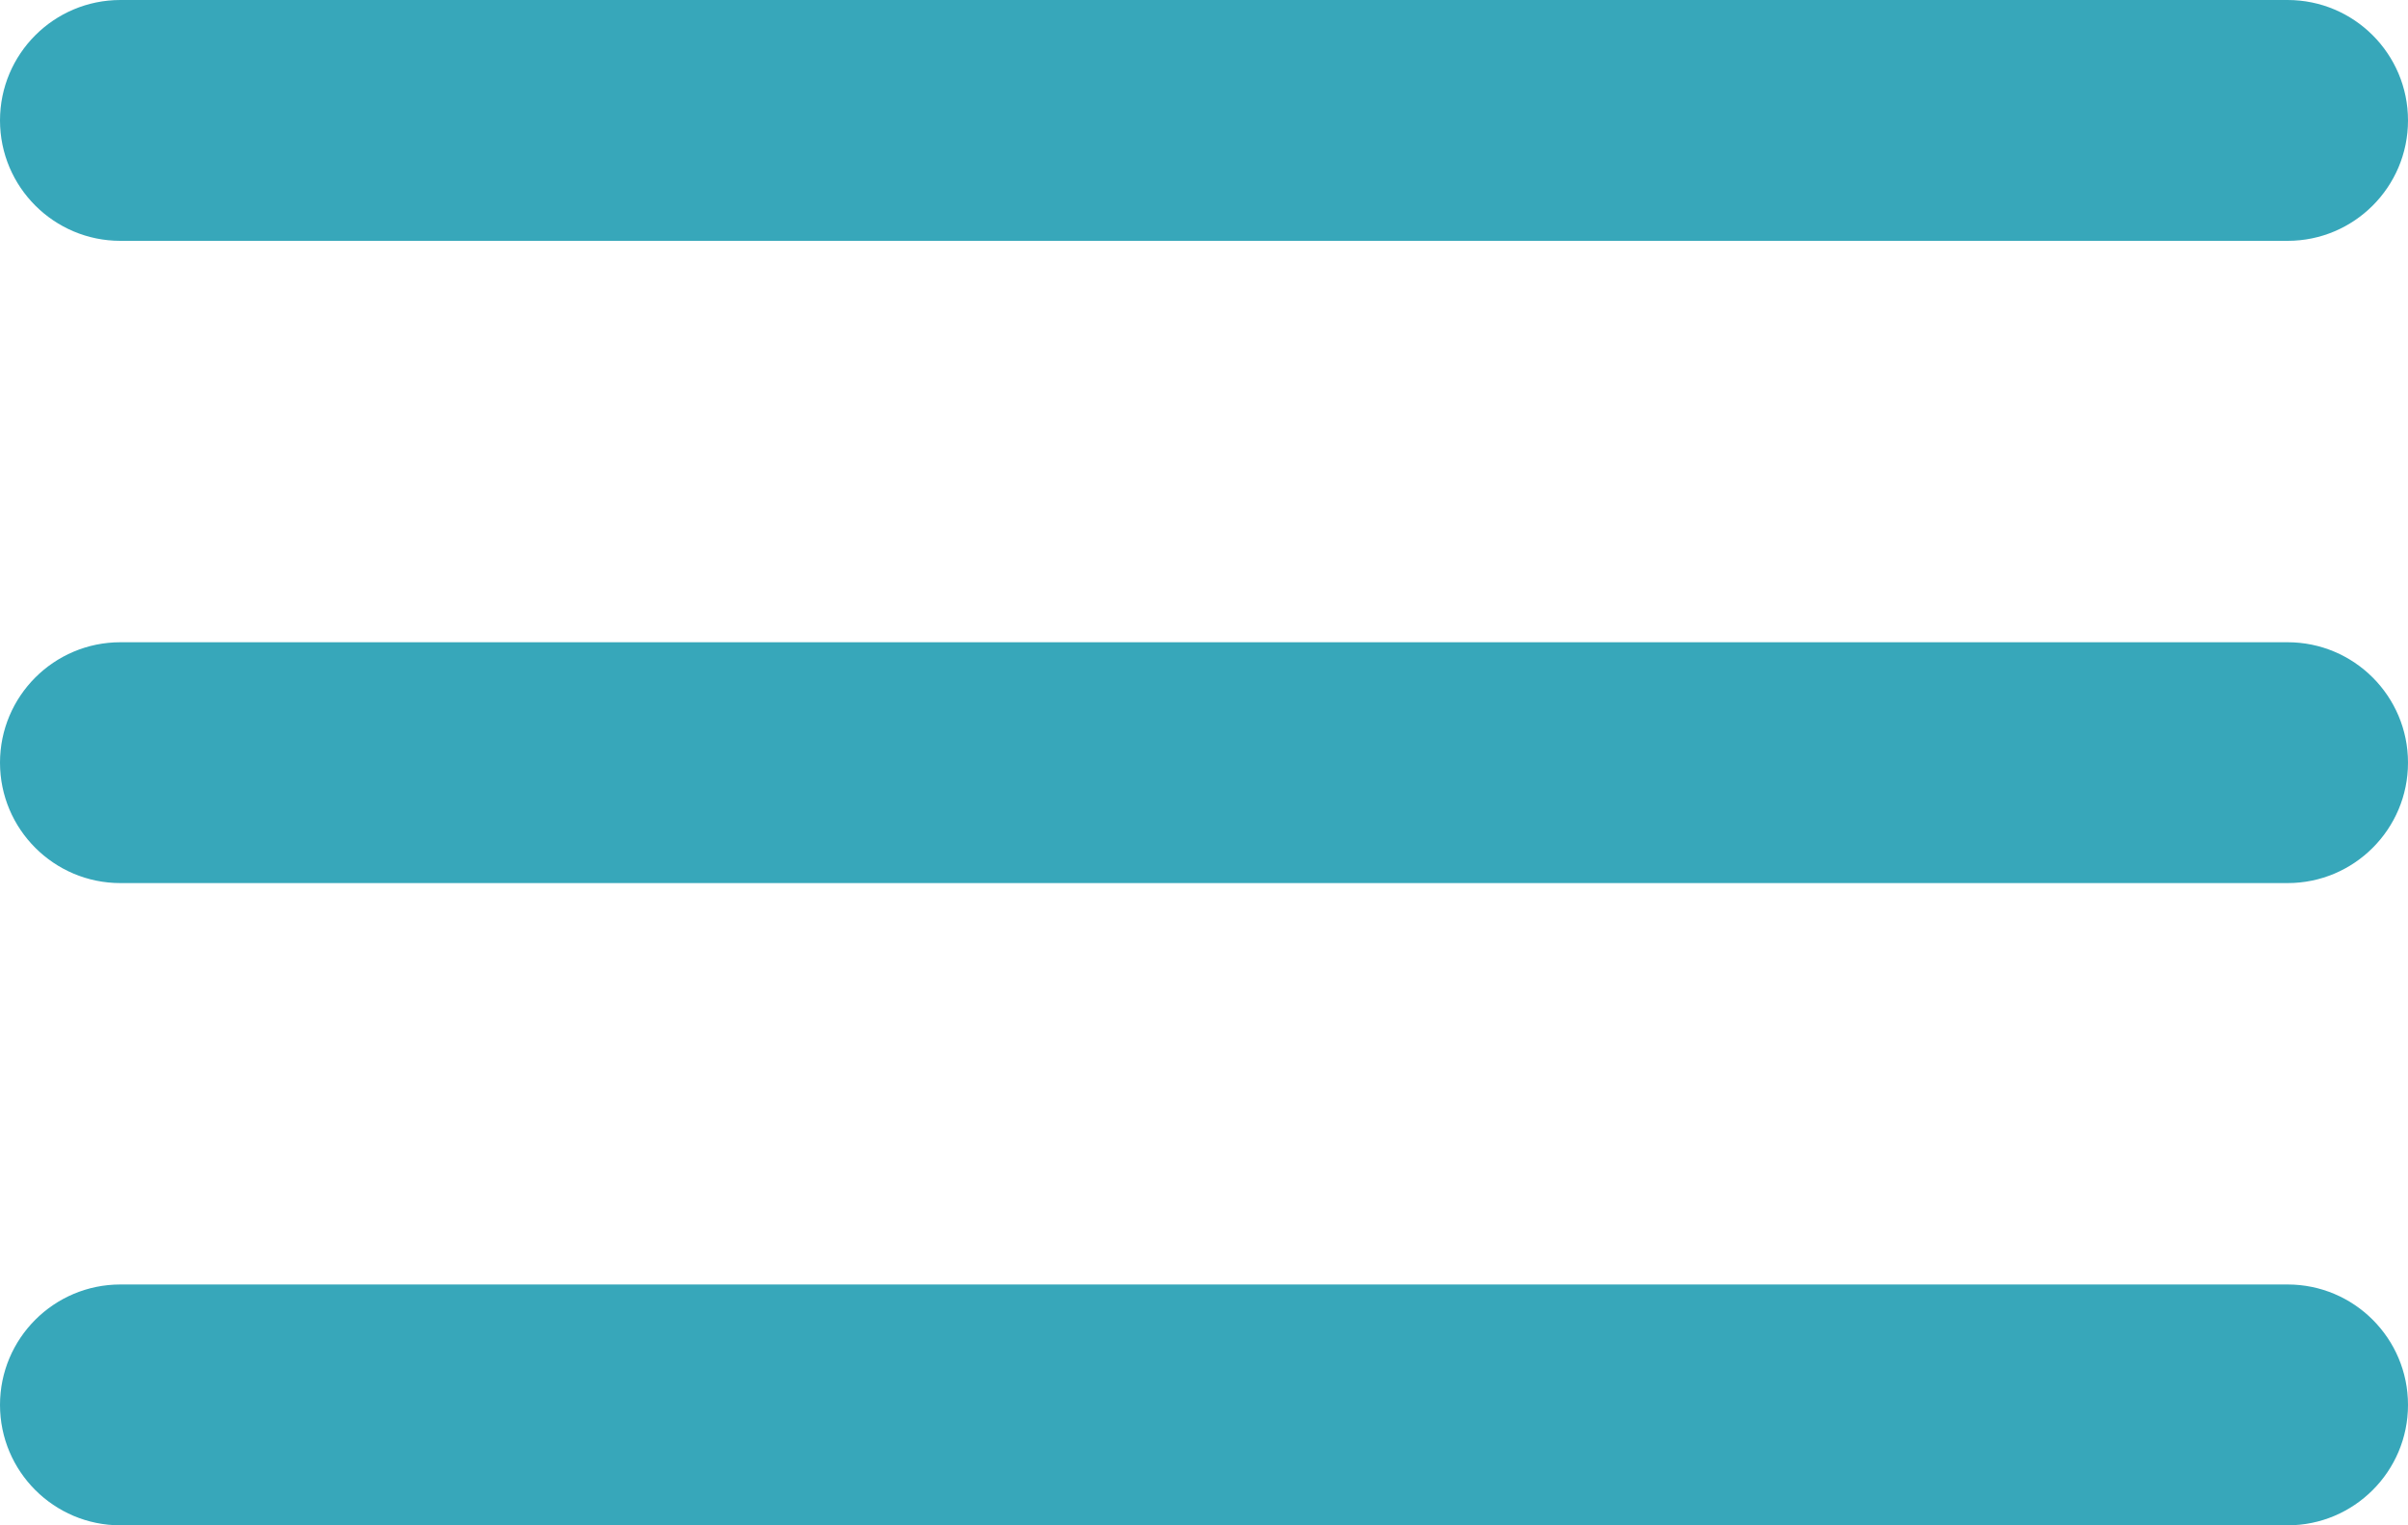 <?xml version="1.0" encoding="UTF-8"?> <svg xmlns="http://www.w3.org/2000/svg" width="30" height="19" viewBox="0 0 30 19" fill="none"><path d="M0 1.5C0 0.672 0.672 0 1.5 0H28.5C29.328 0 30 0.672 30 1.5C30 2.328 29.328 3 28.5 3H1.5C0.672 3 0 2.328 0 1.5Z" fill="#37A7BA"></path><path d="M0 9.5C0 8.672 0.672 8 1.5 8H28.5C29.328 8 30 8.672 30 9.5C30 10.328 29.328 11 28.5 11H1.5C0.672 11 0 10.328 0 9.5Z" fill="#37A7BA"></path><path d="M0 17.5C0 16.672 0.672 16 1.5 16H28.5C29.328 16 30 16.672 30 17.5C30 18.328 29.328 19 28.5 19H1.5C0.672 19 0 18.328 0 17.5Z" fill="#37A7BA"></path></svg> 